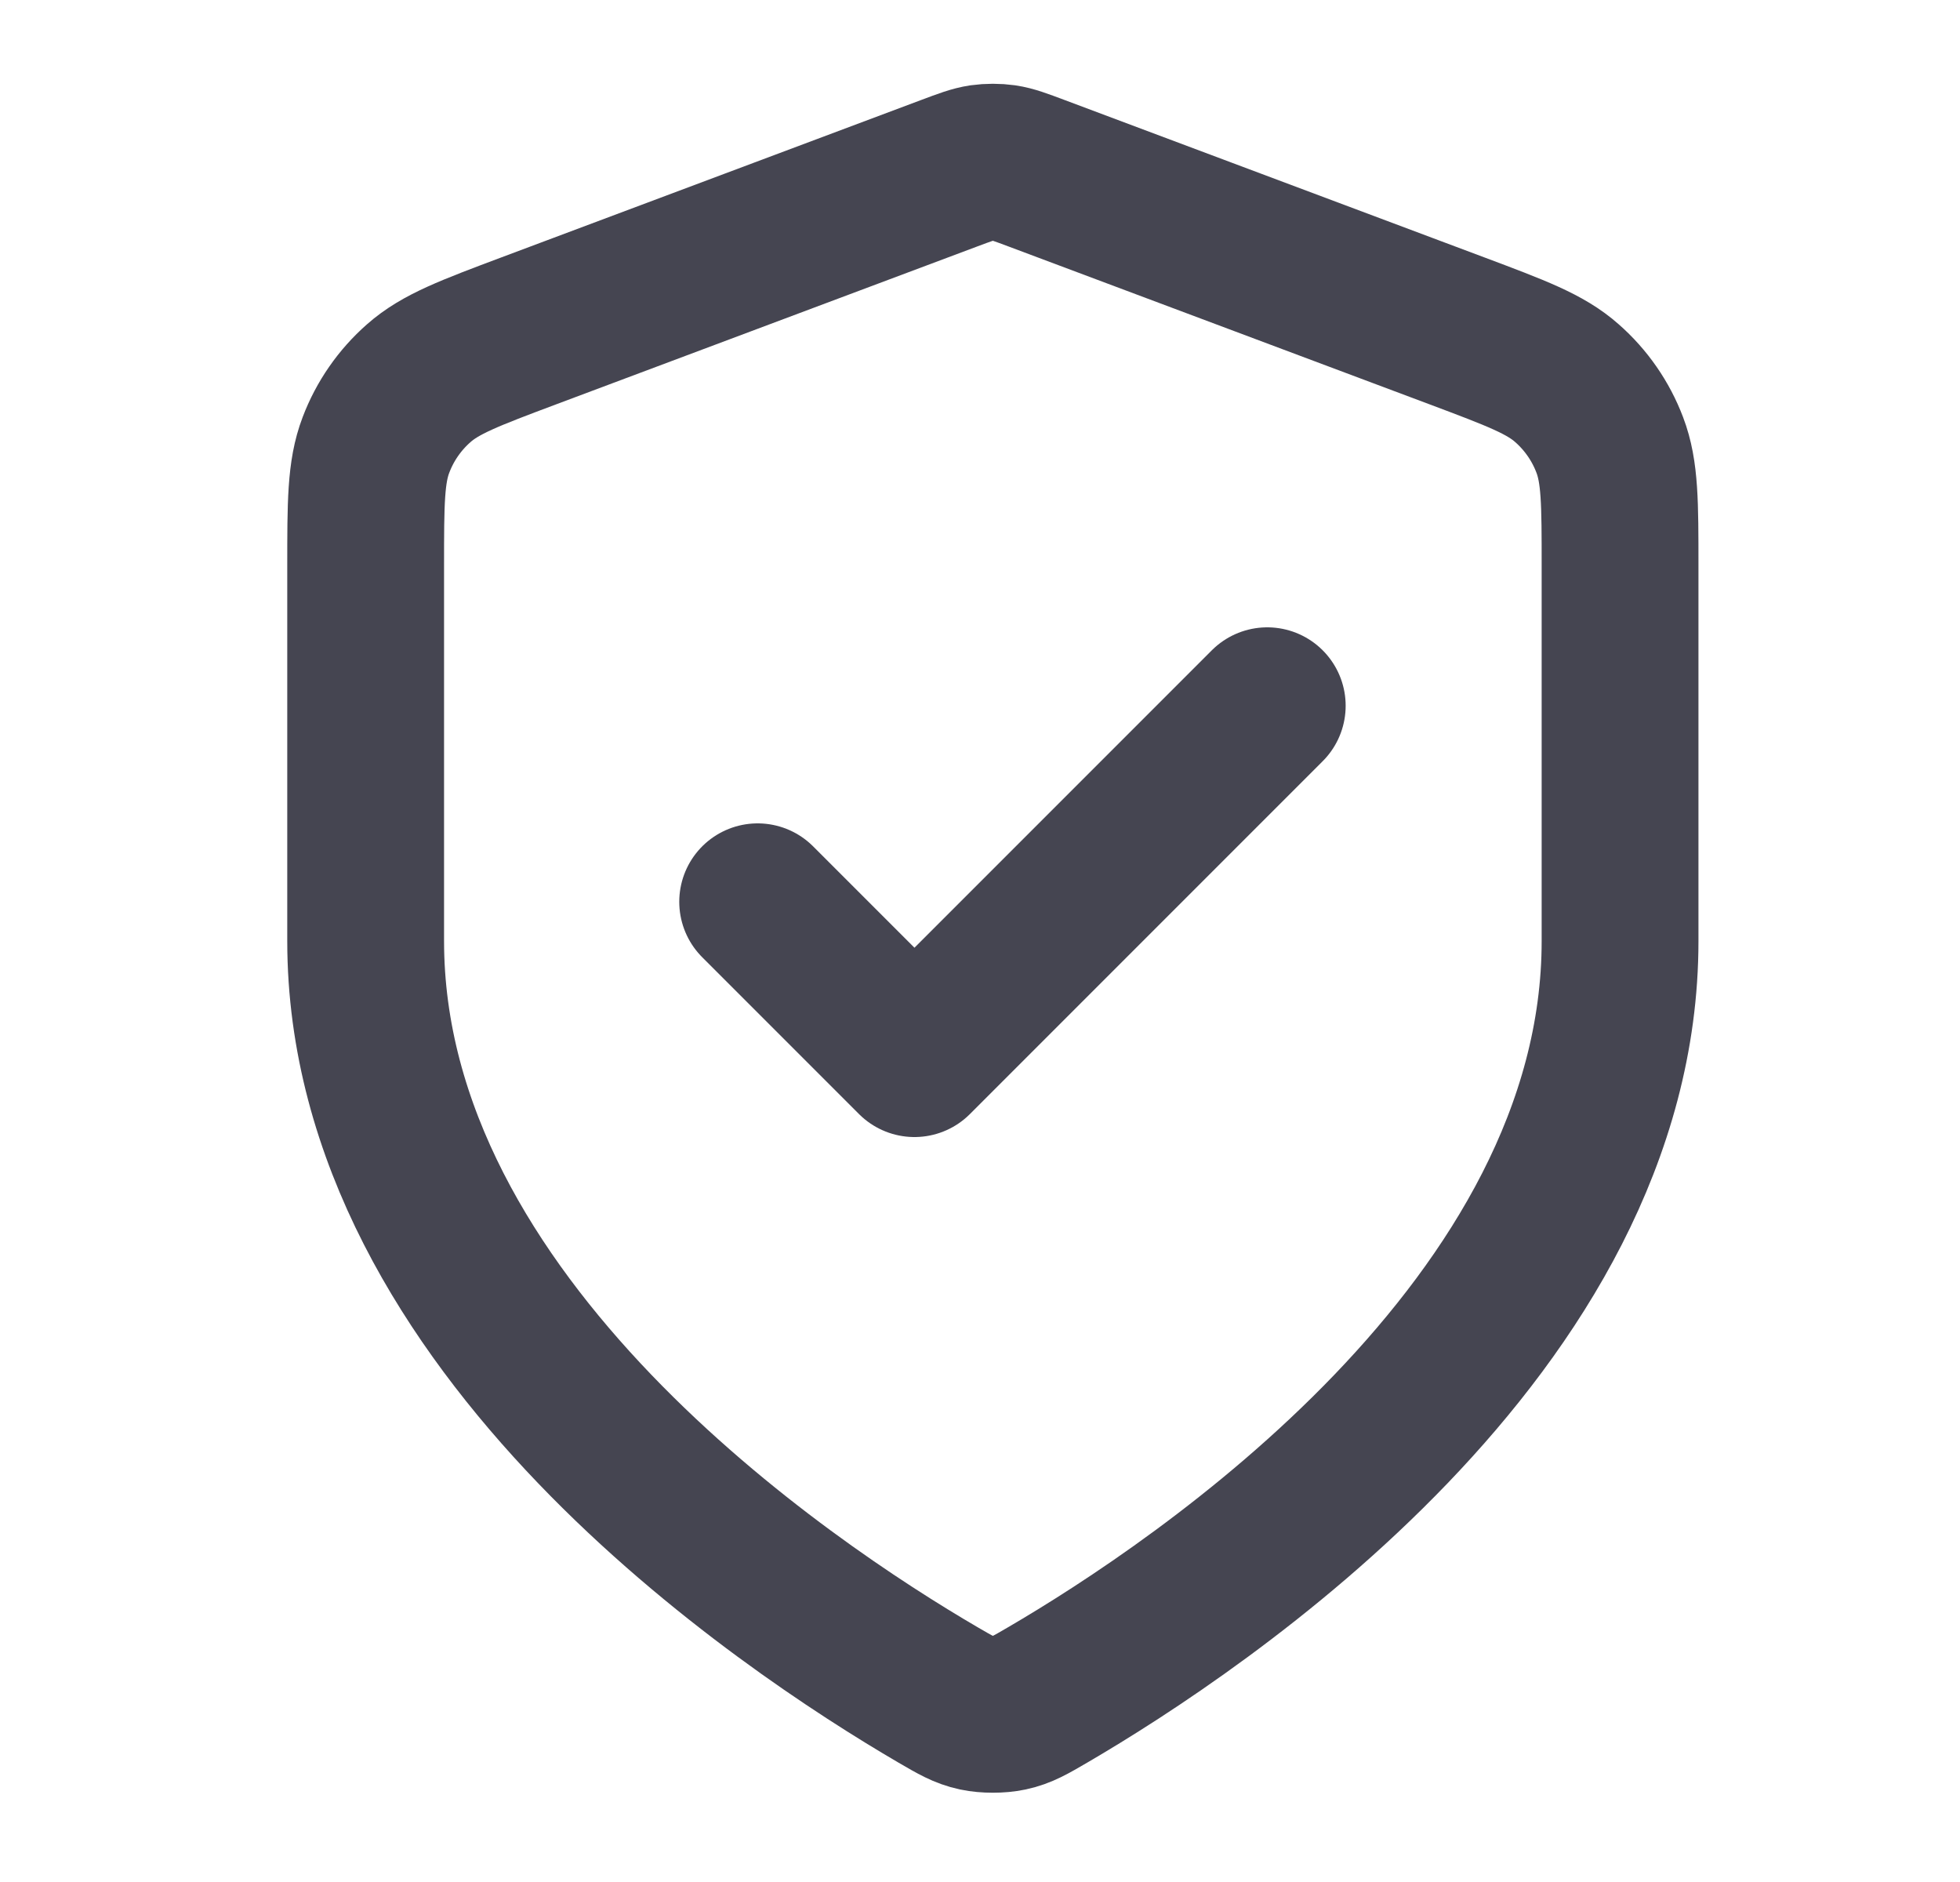 <svg width="25" height="24" viewBox="0 0 25 24" fill="none" xmlns="http://www.w3.org/2000/svg">
<g id="shield-tick">
<path id="Icon" d="M9.664 11.5L11.664 13.5L16.164 9M20.664 12C20.664 16.908 15.31 20.478 13.362 21.615C13.141 21.744 13.03 21.809 12.874 21.842C12.752 21.868 12.576 21.868 12.454 21.842C12.298 21.809 12.188 21.744 11.966 21.615C10.018 20.478 4.664 16.908 4.664 12V7.218C4.664 6.418 4.664 6.018 4.795 5.675C4.91 5.371 5.098 5.1 5.342 4.886C5.618 4.642 5.992 4.502 6.74 4.221L12.102 2.211C12.31 2.133 12.414 2.094 12.521 2.078C12.616 2.065 12.712 2.065 12.807 2.078C12.914 2.094 13.018 2.133 13.226 2.211L18.588 4.221C19.336 4.502 19.711 4.642 19.986 4.886C20.23 5.1 20.418 5.371 20.533 5.675C20.664 6.018 20.664 6.418 20.664 7.218V12Z" stroke="#454551" stroke-width="2" stroke-linecap="round" stroke-linejoin="round"/>
</g>
</svg>
